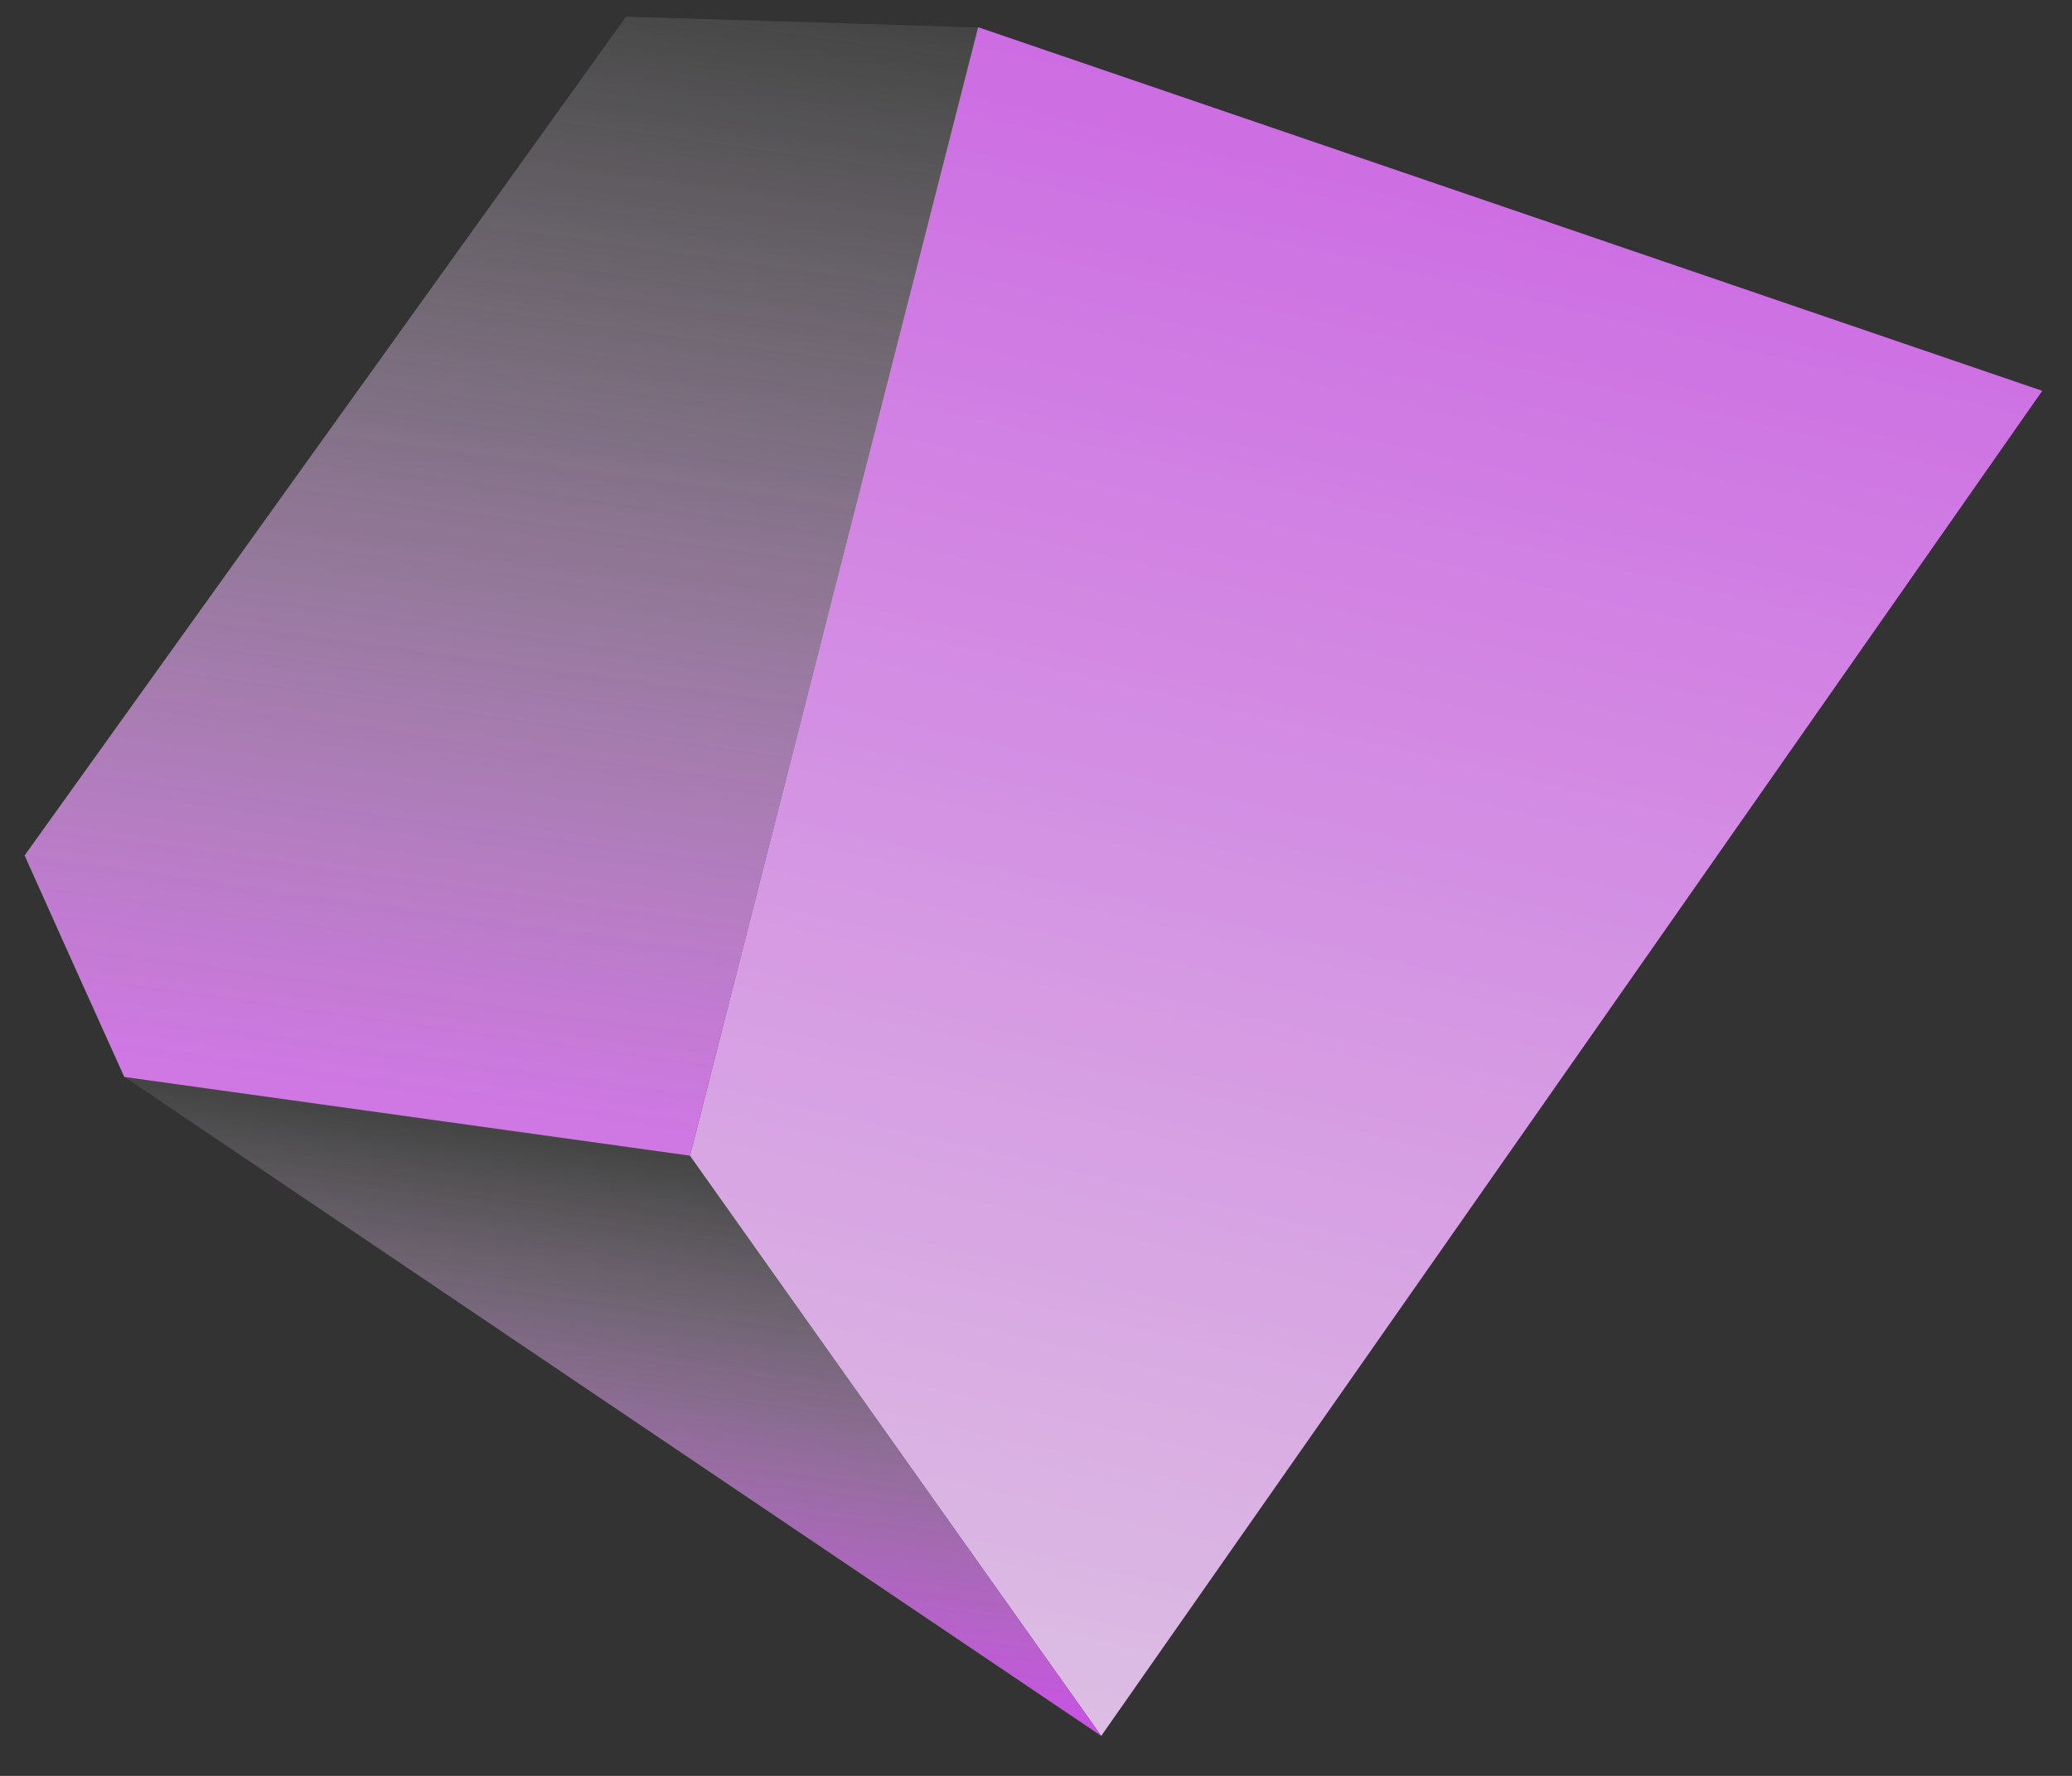 <svg width="91" height="78" viewBox="0 0 91 78" fill="none" xmlns="http://www.w3.org/2000/svg">
<rect x="0" y="0" width="91" height="78" fill="#333333" stroke="none"/>
<g opacity="0.86">
<path d="M42.956 1.194C38.742 17.72 34.528 34.234 30.302 50.76C22.024 49.607 13.748 48.455 5.458 47.302C3.995 44.059 2.531 40.816 1.08 37.573C9.88 25.293 18.68 13.013 27.493 0.734C32.647 0.883 37.802 1.045 42.956 1.206L42.956 1.194Z" fill="url(#paint0_linear_755_11486)"/>
<path d="M89.693 17.166C75.921 36.859 62.148 56.552 48.364 76.245C42.344 67.746 36.323 59.26 30.303 50.761C34.518 34.235 38.732 17.721 42.958 1.195" fill="url(#paint1_linear_755_11486)"/>
<path d="M5.471 47.303C19.768 56.954 34.065 66.605 48.363 76.244C42.343 67.745 36.322 59.259 30.302 50.76C22.025 49.608 13.748 48.455 5.459 47.302L5.471 47.303Z" fill="url(#paint2_linear_755_11486)"/>
</g>
<defs>
<linearGradient id="paint0_linear_755_11486" x1="17.896" y1="49.157" x2="24.919" y2="-1.191" gradientUnits="userSpaceOnUse">
<stop offset="0.02" stop-color="#E882FF"/>
<stop offset="1" stop-color="white" stop-opacity="0.1"/>
</linearGradient>
<linearGradient id="paint1_linear_755_11486" x1="107.598" y1="-7.497" x2="4.003" y2="435.563" gradientUnits="userSpaceOnUse">
<stop stop-color="#E057FF"/>
<stop offset="0.281" stop-color="white"/>
</linearGradient>
<linearGradient id="paint2_linear_755_11486" x1="25.357" y1="73.154" x2="28.497" y2="50.636" gradientUnits="userSpaceOnUse">
<stop offset="0.02" stop-color="#E057FF"/>
<stop offset="1" stop-color="white" stop-opacity="0.1"/>
</linearGradient>
</defs>
</svg>
